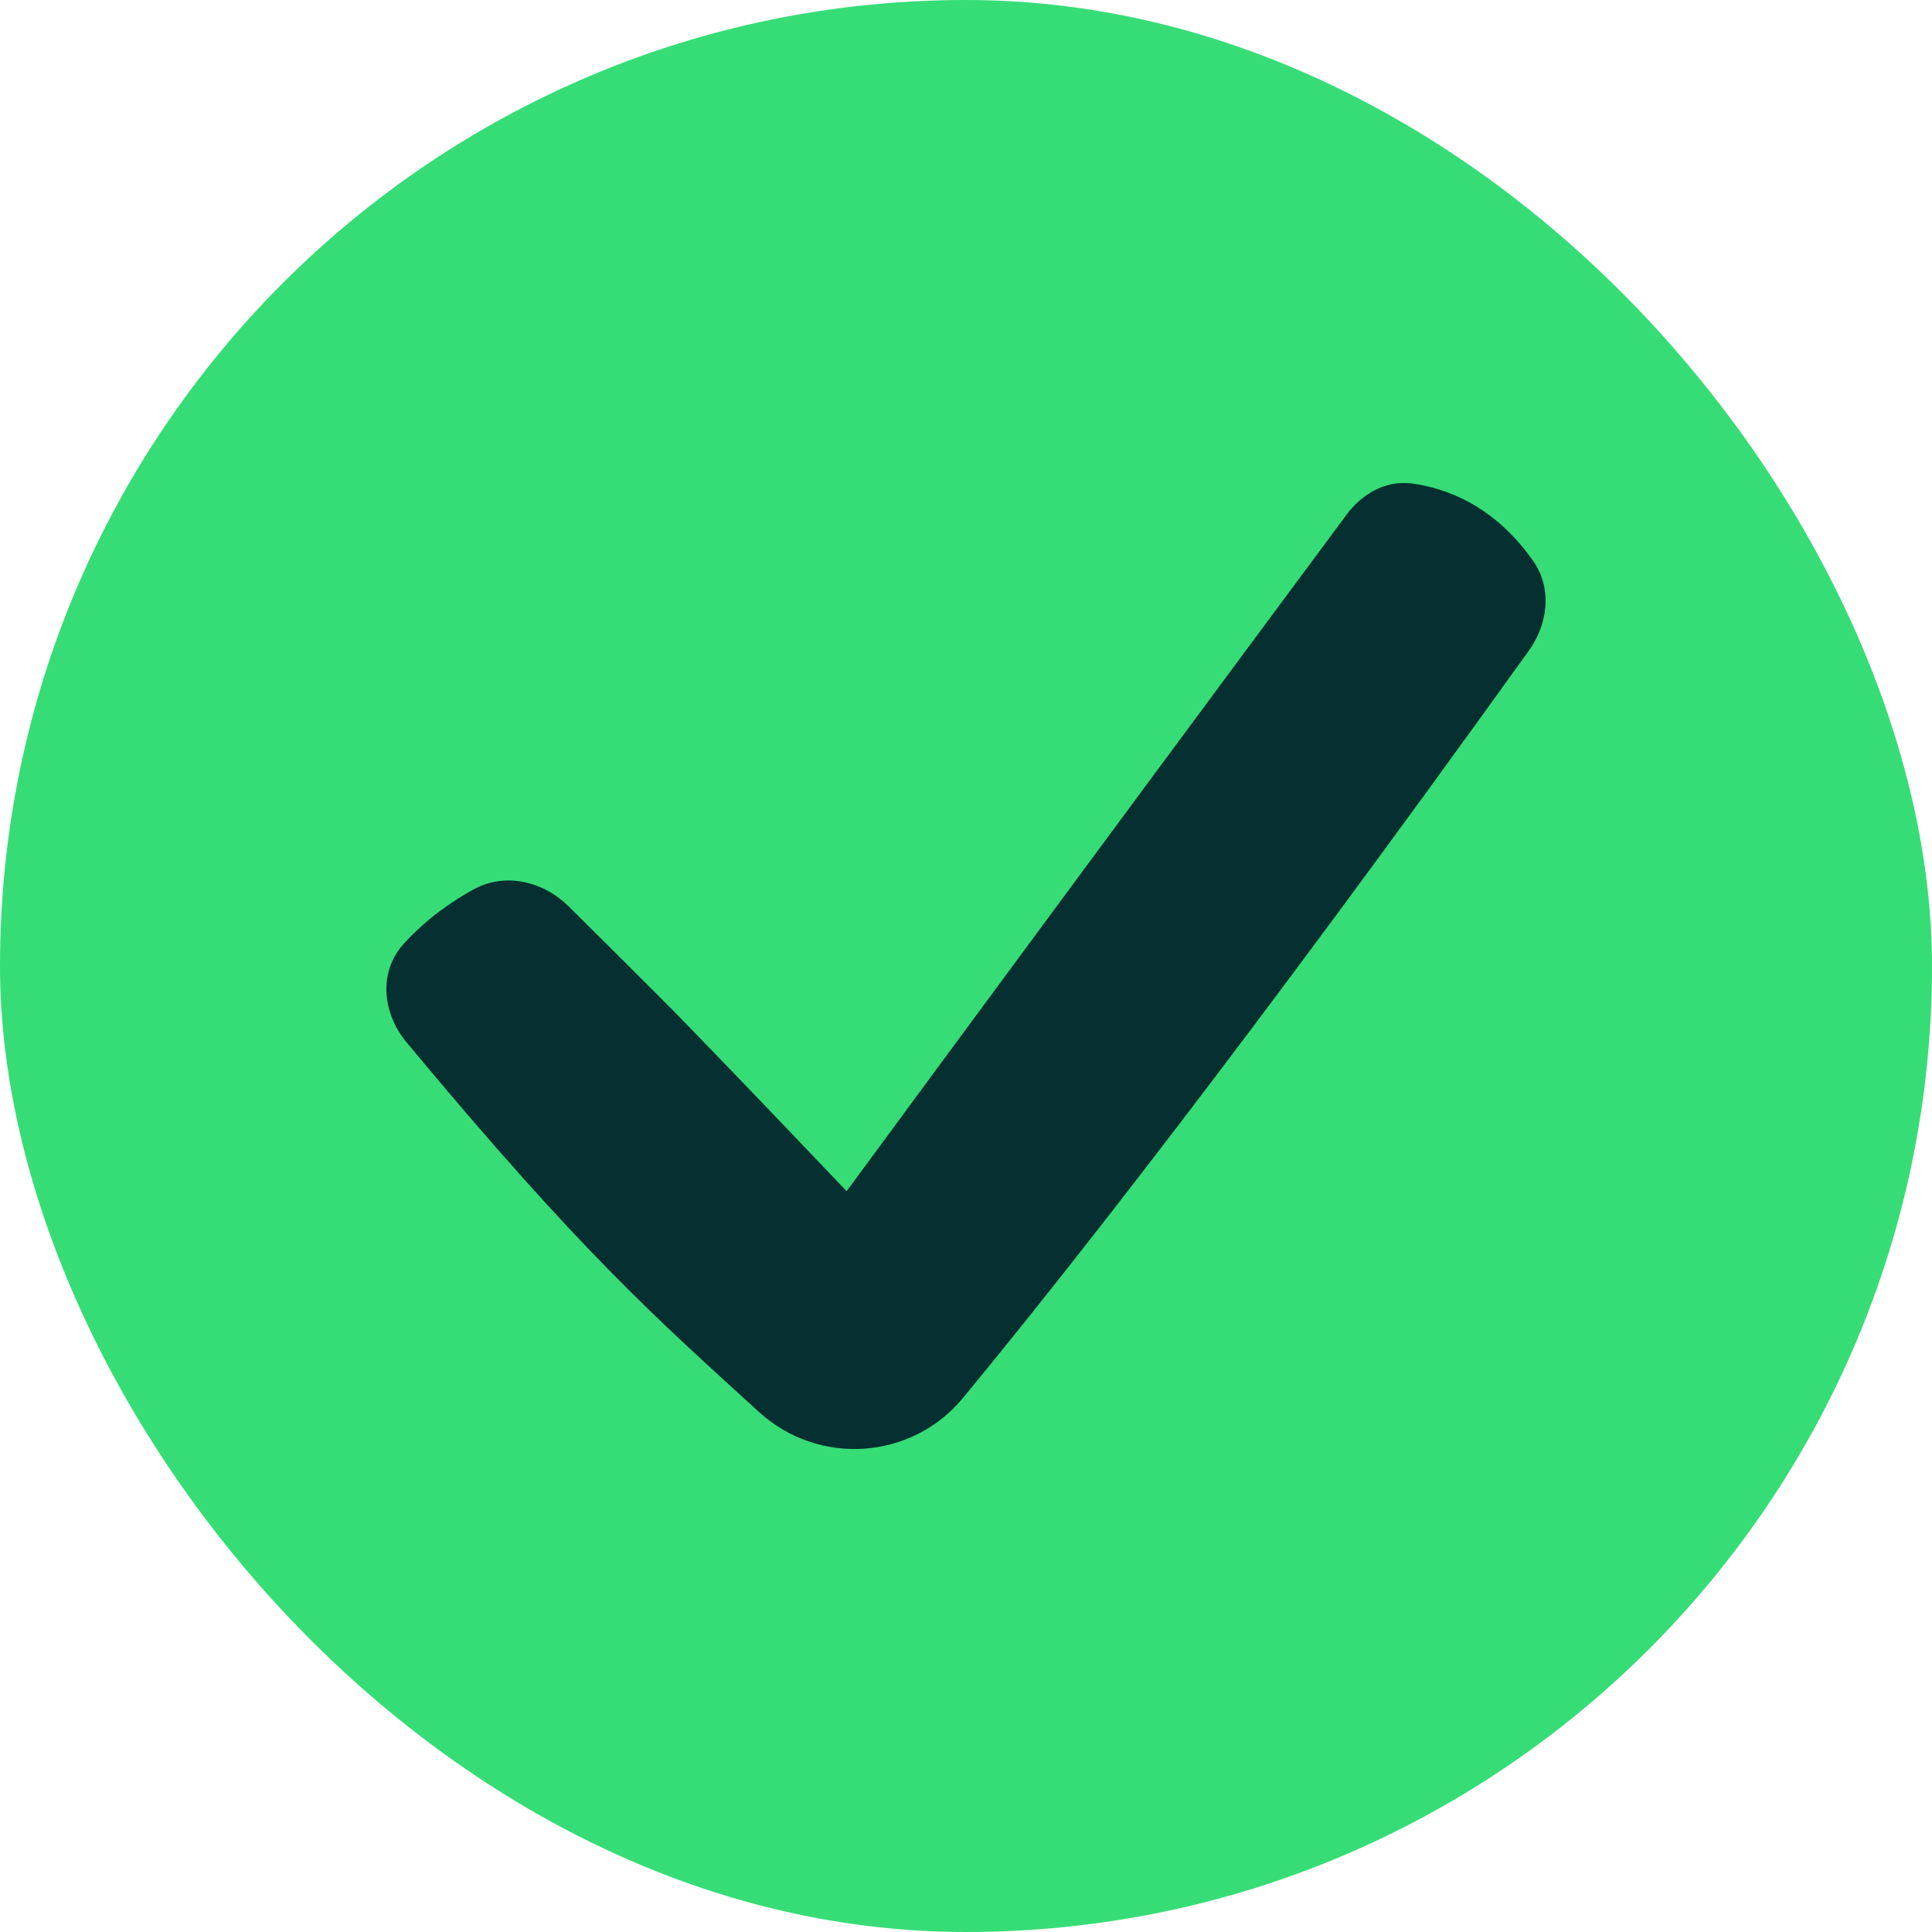 <svg width="20" height="20" viewBox="0 0 20 20" fill="none" xmlns="http://www.w3.org/2000/svg">
<rect width="20" height="20" rx="10" fill="#36DD76"/>
<path d="M14.615 5.005C14.326 4.968 14.086 5.131 13.941 5.326C12.6 7.133 11.28 8.918 10.296 10.253C9.803 10.92 9.395 11.474 9.11 11.862C8.967 12.055 8.855 12.207 8.779 12.311L8.764 12.331C8.705 12.269 8.625 12.185 8.527 12.082C8.301 11.845 7.981 11.509 7.601 11.114C6.84 10.323 6.845 10.337 5.887 9.383C5.637 9.134 5.242 9.021 4.901 9.208C4.682 9.328 4.419 9.508 4.182 9.767C3.906 10.071 3.968 10.5 4.206 10.787C6.019 12.969 6.785 13.639 7.856 14.616C8.475 15.181 9.438 15.114 9.968 14.472C10.967 13.262 12.854 10.876 15.827 6.735C16.018 6.47 16.076 6.099 15.871 5.807C15.464 5.226 14.959 5.05 14.615 5.005Z" fill="#052F31"/>
</svg>
